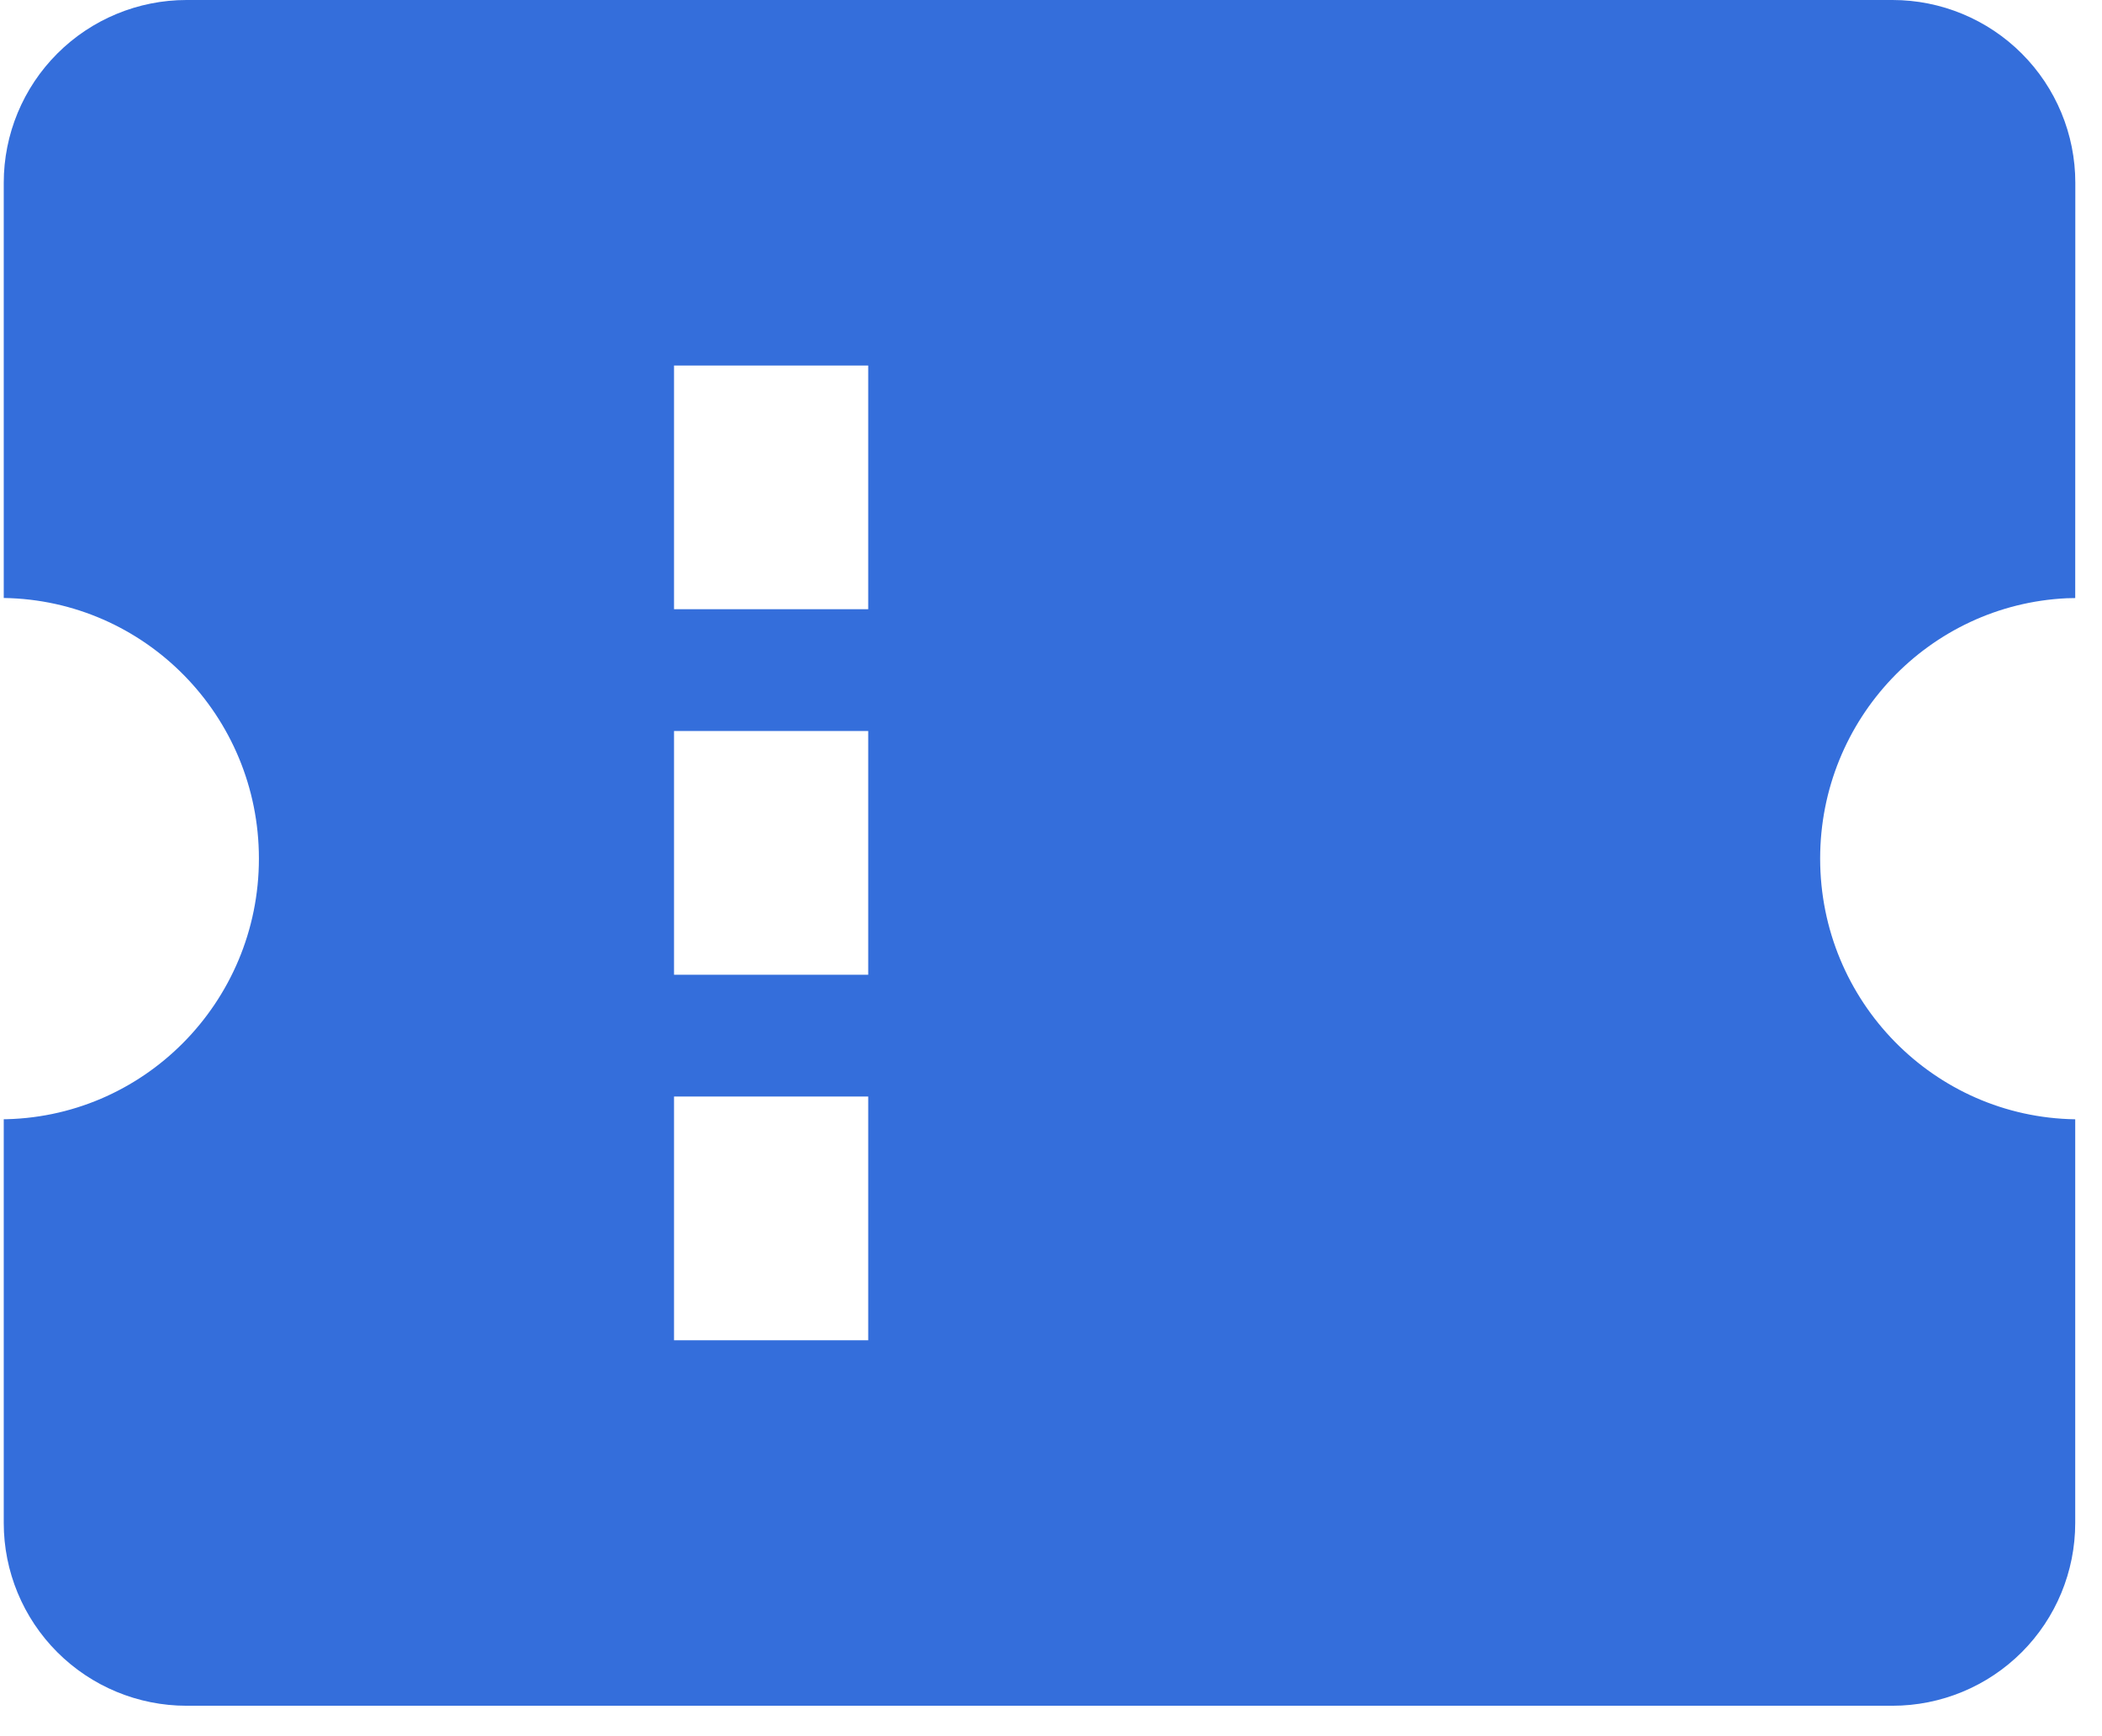 <svg  width="23" height="19" viewBox="0 0 23 19" fill="none" xmlns="http://www.w3.org/2000/svg" style="fill: rgba(30, 110, 230, 0.984);"><path d="M0 12.249C1.565 12.249 2.833 10.971 2.833 9.396C2.833 7.835 1.587 6.567 0.041 6.544V2C0.041 1.47 0.252 0.961 0.627 0.586C1.002 0.211 1.511 0 2.041 0H20.708C21.238 0 21.747 0.211 22.122 0.586C22.497 0.961 22.708 1.47 22.708 2L22.707 6.545L22.612 6.547C21.111 6.619 19.916 7.867 19.916 9.396C19.916 10.957 21.162 12.226 22.707 12.249V16.667C22.707 17.197 22.497 17.706 22.122 18.081C21.747 18.456 21.238 18.667 20.707 18.667H2.041C1.511 18.667 1.002 18.456 0.627 18.081C0.252 17.706 0.041 17.197 0.041 16.667V12.248L0 12.249ZM7.375 12V14.667H9.5V12H7.375ZM7.375 8V10.667H9.5V8H7.375ZM7.375 4V6.667H9.5V4H7.375Z" fill="#346EDB"></path></svg>